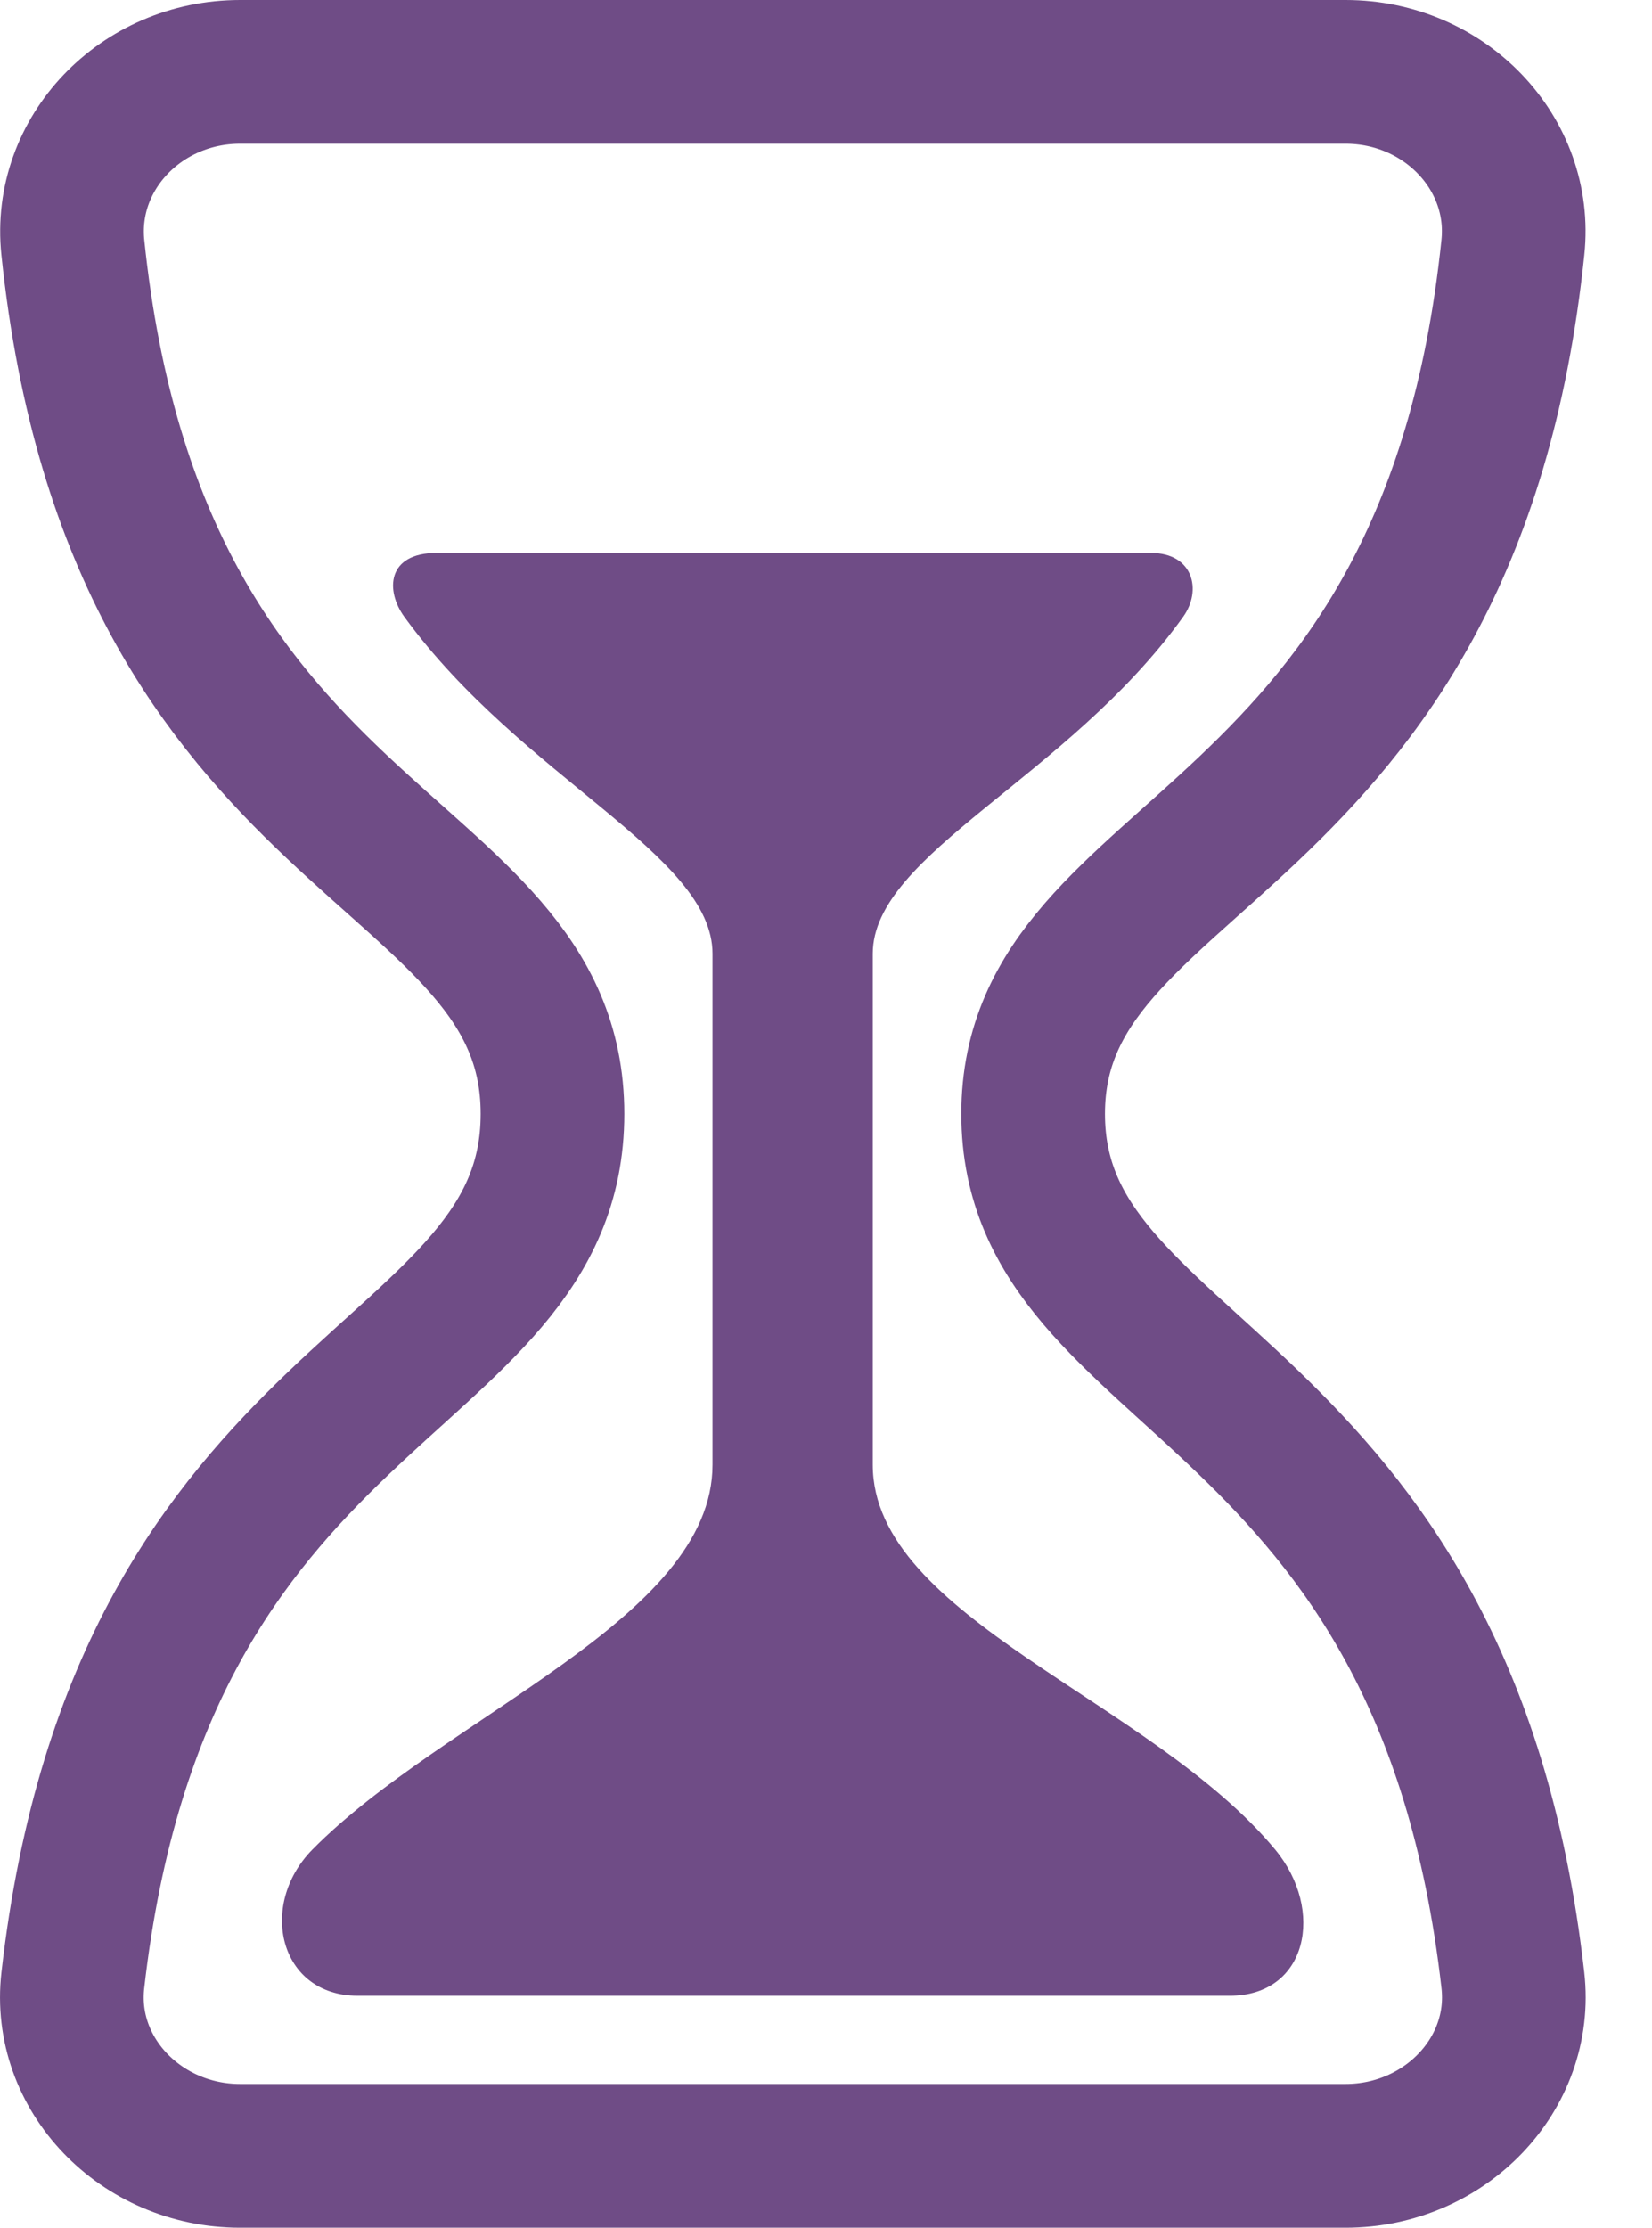 <svg width="23" height="31" viewBox="0 0 23 31" fill="none" xmlns="http://www.w3.org/2000/svg">
<path d="M3.343 30H18.734C20.114 30 21.212 28.864 21.063 27.556C20.105 19.125 14.384 19.264 14.384 15.5C14.384 11.736 20.178 11.945 21.063 3.444C21.202 2.135 20.114 1 18.734 1H3.343C1.962 1 0.877 2.135 1.014 3.444C1.898 11.945 7.692 11.666 7.692 15.5C7.692 19.334 1.971 19.125 1.014 27.556C0.864 28.864 1.962 30 3.343 30Z" stroke="#6F4C86" stroke-width="2" stroke-linecap="round" stroke-linejoin="round"/>
<path d="M17.121 27.772H4.979C3.892 27.772 3.585 26.517 4.348 25.739C6.194 23.868 9.92 22.529 9.92 20.383V13.272C9.92 11.889 7.271 10.832 5.632 8.588C5.361 8.217 5.389 7.695 6.076 7.695H16.026C16.612 7.695 16.739 8.213 16.472 8.584C14.857 10.832 12.151 11.882 12.151 13.272V20.383C12.151 22.511 16.034 23.659 17.756 25.741C18.449 26.581 18.206 27.772 17.121 27.772Z" fill="#6F4C86"/>
</svg>
